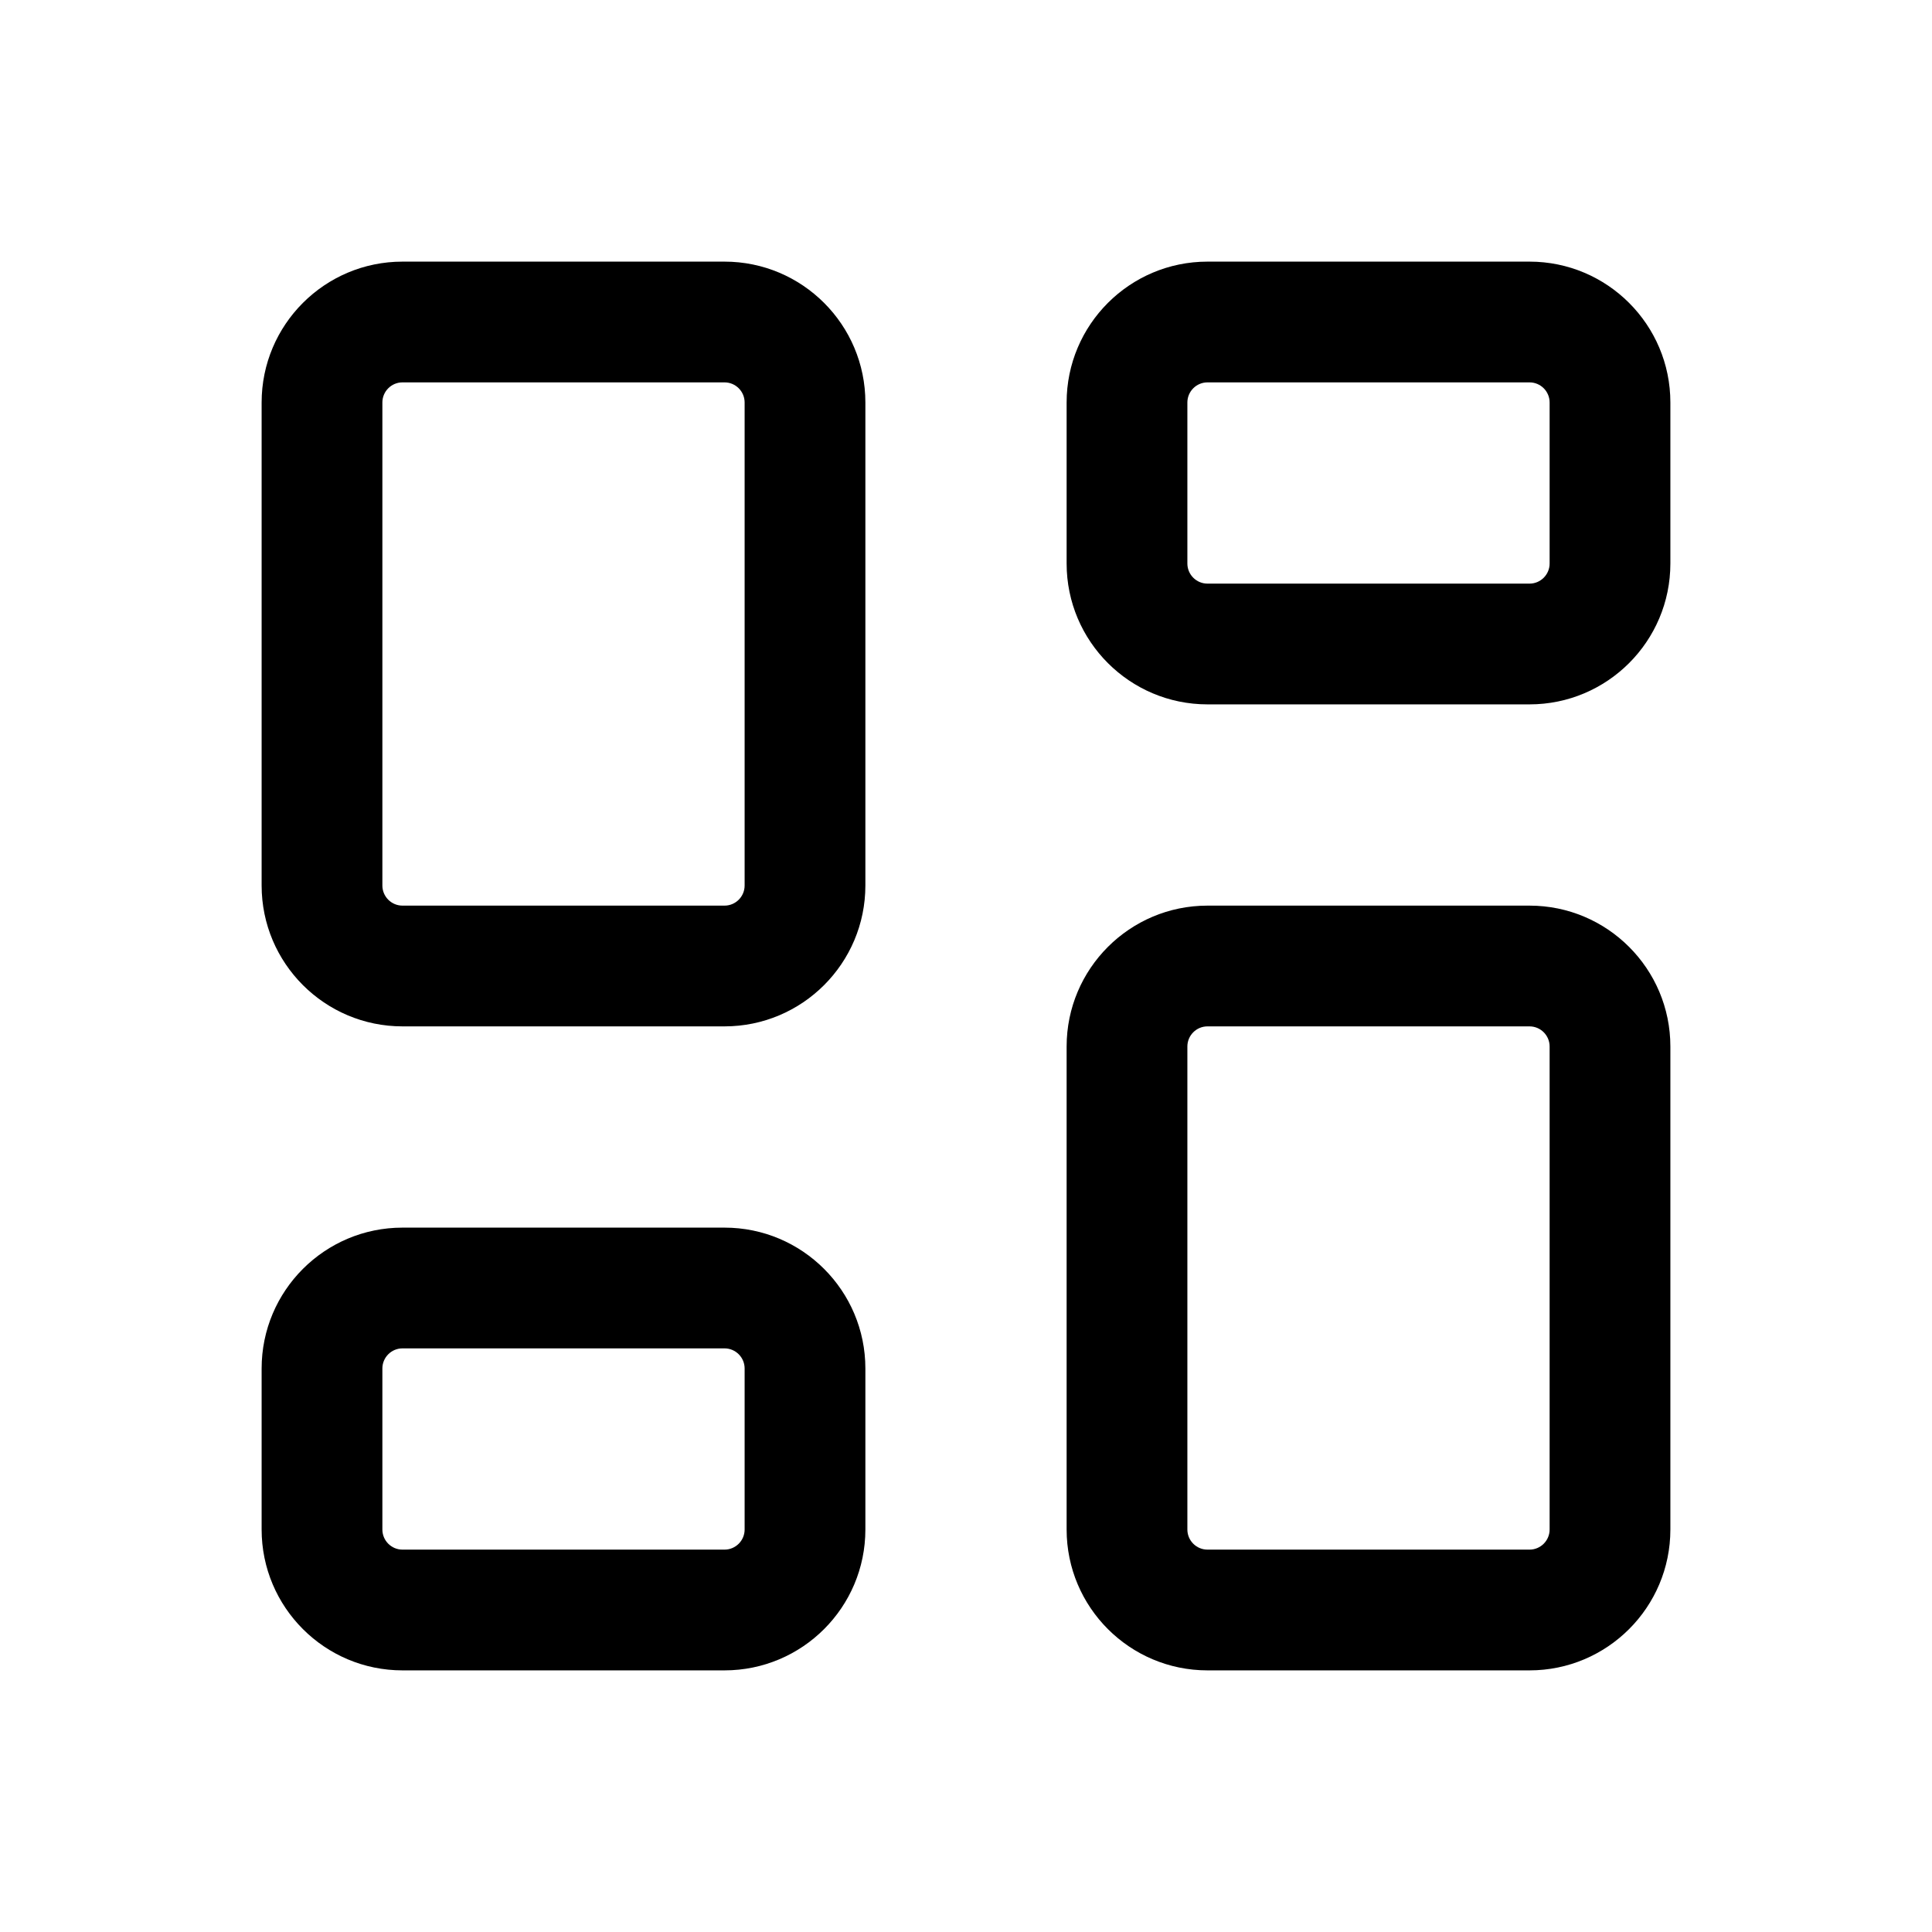 <svg width="24" height="24" viewBox="0 0 24 24" fill="none" xmlns="http://www.w3.org/2000/svg">
<path fill-rule="evenodd" clip-rule="evenodd" d="M5 3.25C4.034 3.25 3.25 4.034 3.25 5V11C3.25 11.966 4.034 12.75 5 12.75H9C9.966 12.75 10.75 11.966 10.75 11V5C10.75 4.034 9.966 3.25 9 3.25H5ZM4.75 5C4.75 4.862 4.862 4.75 5 4.75H9C9.138 4.75 9.25 4.862 9.25 5V11C9.25 11.138 9.138 11.25 9 11.25H5C4.862 11.25 4.75 11.138 4.75 11V5ZM5 15.25C4.034 15.25 3.25 16.034 3.25 17V19C3.25 19.966 4.034 20.75 5 20.75H9C9.966 20.75 10.75 19.966 10.75 19V17C10.75 16.034 9.966 15.25 9 15.25H5ZM4.75 17C4.75 16.862 4.862 16.75 5 16.75H9C9.138 16.75 9.25 16.862 9.25 17V19C9.25 19.138 9.138 19.25 9 19.25H5C4.862 19.25 4.75 19.138 4.75 19V17ZM13.25 13C13.25 12.034 14.034 11.25 15 11.25H19C19.966 11.25 20.75 12.034 20.75 13V19C20.75 19.966 19.966 20.75 19 20.75H15C14.034 20.75 13.25 19.966 13.25 19V13ZM15 12.75C14.862 12.75 14.75 12.862 14.75 13V19C14.75 19.138 14.862 19.25 15 19.25H19C19.138 19.25 19.25 19.138 19.25 19V13C19.25 12.862 19.138 12.75 19 12.75H15ZM15 3.25C14.034 3.25 13.25 4.034 13.25 5V7C13.25 7.966 14.034 8.75 15 8.75H19C19.966 8.75 20.75 7.966 20.75 7V5C20.75 4.034 19.966 3.25 19 3.25H15ZM14.75 5C14.75 4.862 14.862 4.75 15 4.75H19C19.138 4.75 19.25 4.862 19.25 5V7C19.25 7.138 19.138 7.25 19 7.25H15C14.862 7.25 14.75 7.138 14.75 7V5Z" fill="black"/>
</svg>
